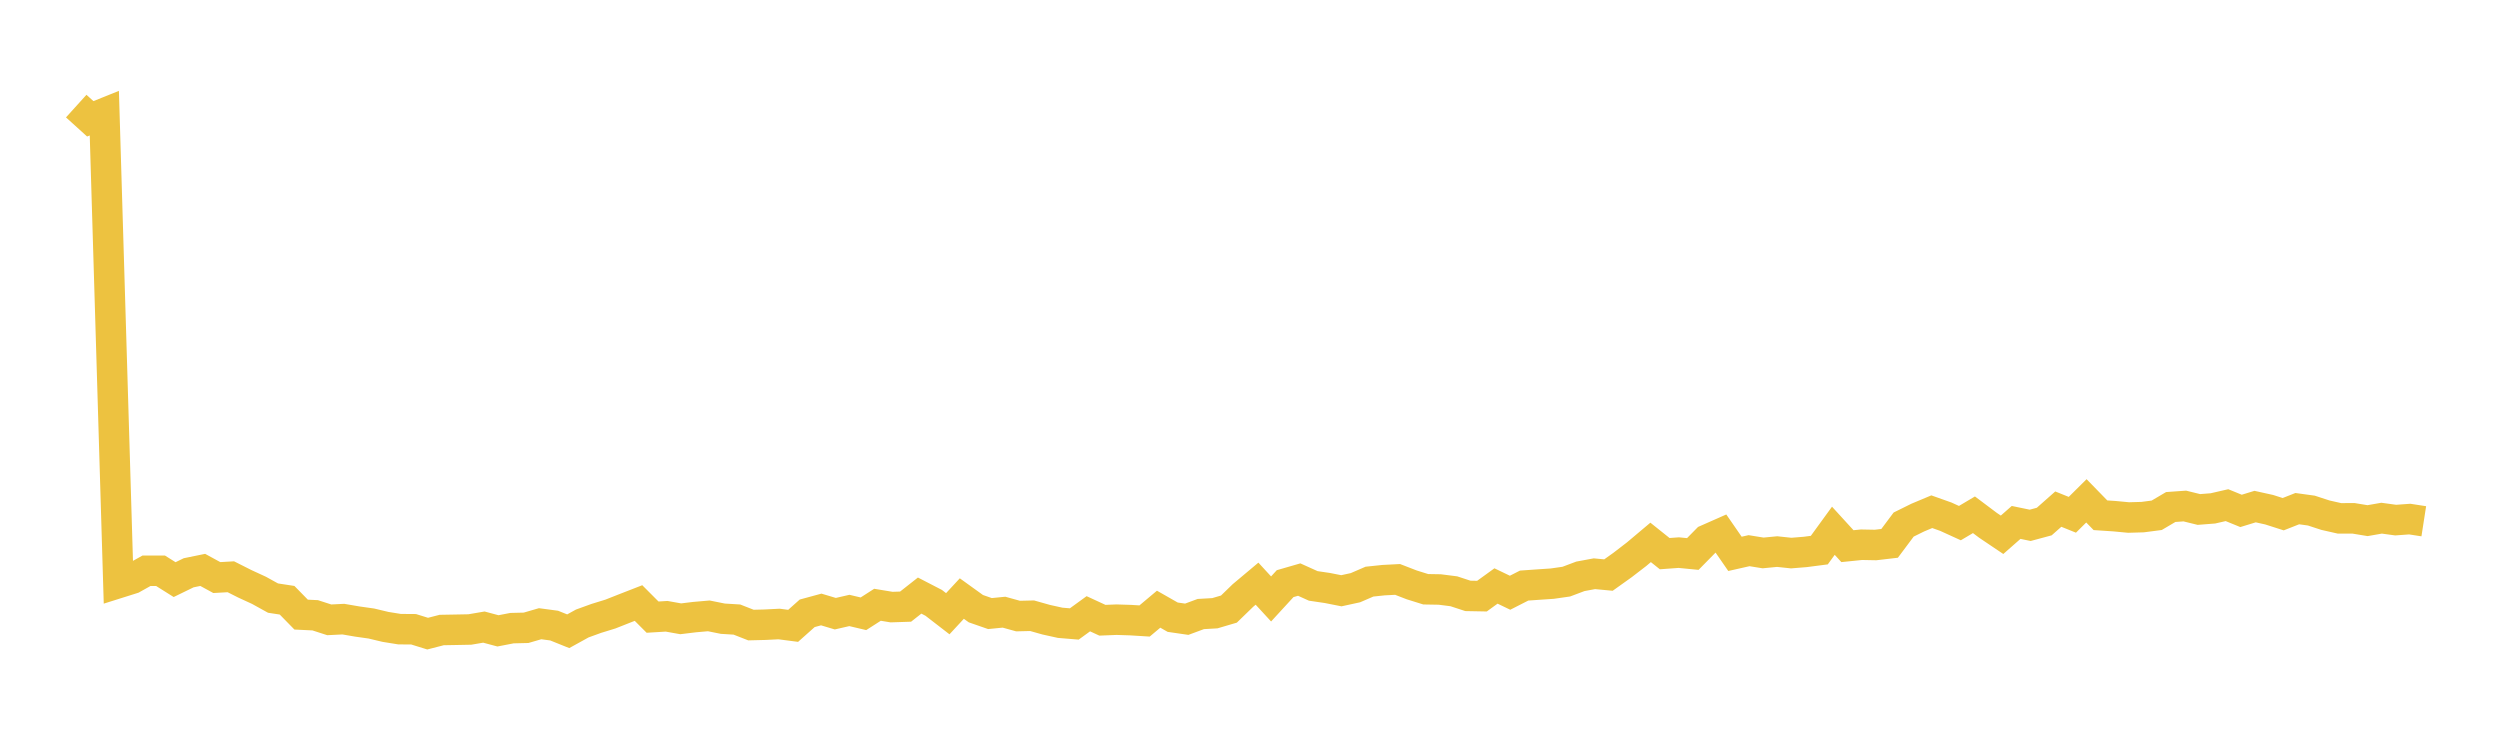 <svg width="164" height="48" xmlns="http://www.w3.org/2000/svg" xmlns:xlink="http://www.w3.org/1999/xlink"><path fill="none" stroke="rgb(237,194,64)" stroke-width="2" d="M5,6.96L5.922,7.794L6.844,7.423L7.766,38.248L8.689,37.957L9.611,37.442L10.533,37.443L11.455,38.023L12.377,37.574L13.299,37.385L14.222,37.888L15.144,37.836L16.066,38.301L16.988,38.725L17.91,39.235L18.832,39.376L19.754,40.318L20.677,40.363L21.599,40.661L22.521,40.615L23.443,40.773L24.365,40.904L25.287,41.124L26.21,41.273L27.132,41.28L28.054,41.566L28.976,41.329L29.898,41.313L30.82,41.295L31.743,41.137L32.665,41.384L33.587,41.206L34.509,41.184L35.431,40.916L36.353,41.039L37.275,41.41L38.198,40.9L39.12,40.566L40.042,40.282L40.964,39.918L41.886,39.559L42.808,40.484L43.731,40.428L44.653,40.593L45.575,40.481L46.497,40.401L47.419,40.587L48.341,40.643L49.263,41.004L50.186,40.981L51.108,40.935L52.03,41.055L52.952,40.233L53.874,39.982L54.796,40.258L55.719,40.046L56.641,40.264L57.563,39.673L58.485,39.825L59.407,39.795L60.329,39.07L61.251,39.547L62.174,40.26L63.096,39.265L64.018,39.929L64.94,40.25L65.862,40.159L66.784,40.414L67.707,40.392L68.629,40.652L69.551,40.856L70.473,40.932L71.395,40.262L72.317,40.688L73.24,40.651L74.162,40.68L75.084,40.737L76.006,39.963L76.928,40.488L77.85,40.622L78.772,40.281L79.695,40.228L80.617,39.956L81.539,39.062L82.461,38.289L83.383,39.291L84.305,38.287L85.228,38.02L86.15,38.436L87.072,38.572L87.994,38.754L88.916,38.553L89.838,38.155L90.76,38.058L91.683,38.01L92.605,38.367L93.527,38.655L94.449,38.671L95.371,38.788L96.293,39.09L97.216,39.107L98.138,38.44L99.06,38.884L99.982,38.414L100.904,38.349L101.826,38.287L102.749,38.155L103.671,37.808L104.593,37.637L105.515,37.724L106.437,37.066L107.359,36.357L108.281,35.581L109.204,36.319L110.126,36.252L111.048,36.342L111.97,35.405L112.892,34.998L113.814,36.333L114.737,36.124L115.659,36.273L116.581,36.184L117.503,36.282L118.425,36.207L119.347,36.087L120.269,34.818L121.192,35.828L122.114,35.734L123.036,35.752L123.958,35.644L124.88,34.411L125.802,33.955L126.725,33.568L127.647,33.896L128.569,34.316L129.491,33.769L130.413,34.461L131.335,35.082L132.257,34.271L133.18,34.462L134.102,34.214L135.024,33.398L135.946,33.77L136.868,32.855L137.79,33.801L138.713,33.862L139.635,33.949L140.557,33.923L141.479,33.803L142.401,33.26L143.323,33.195L144.246,33.422L145.168,33.35L146.09,33.138L147.012,33.515L147.934,33.232L148.856,33.436L149.778,33.731L150.701,33.367L151.623,33.494L152.545,33.795L153.467,34.004L154.389,34.002L155.311,34.154L156.234,33.993L157.156,34.119L158.078,34.052L159,34.195"></path></svg>